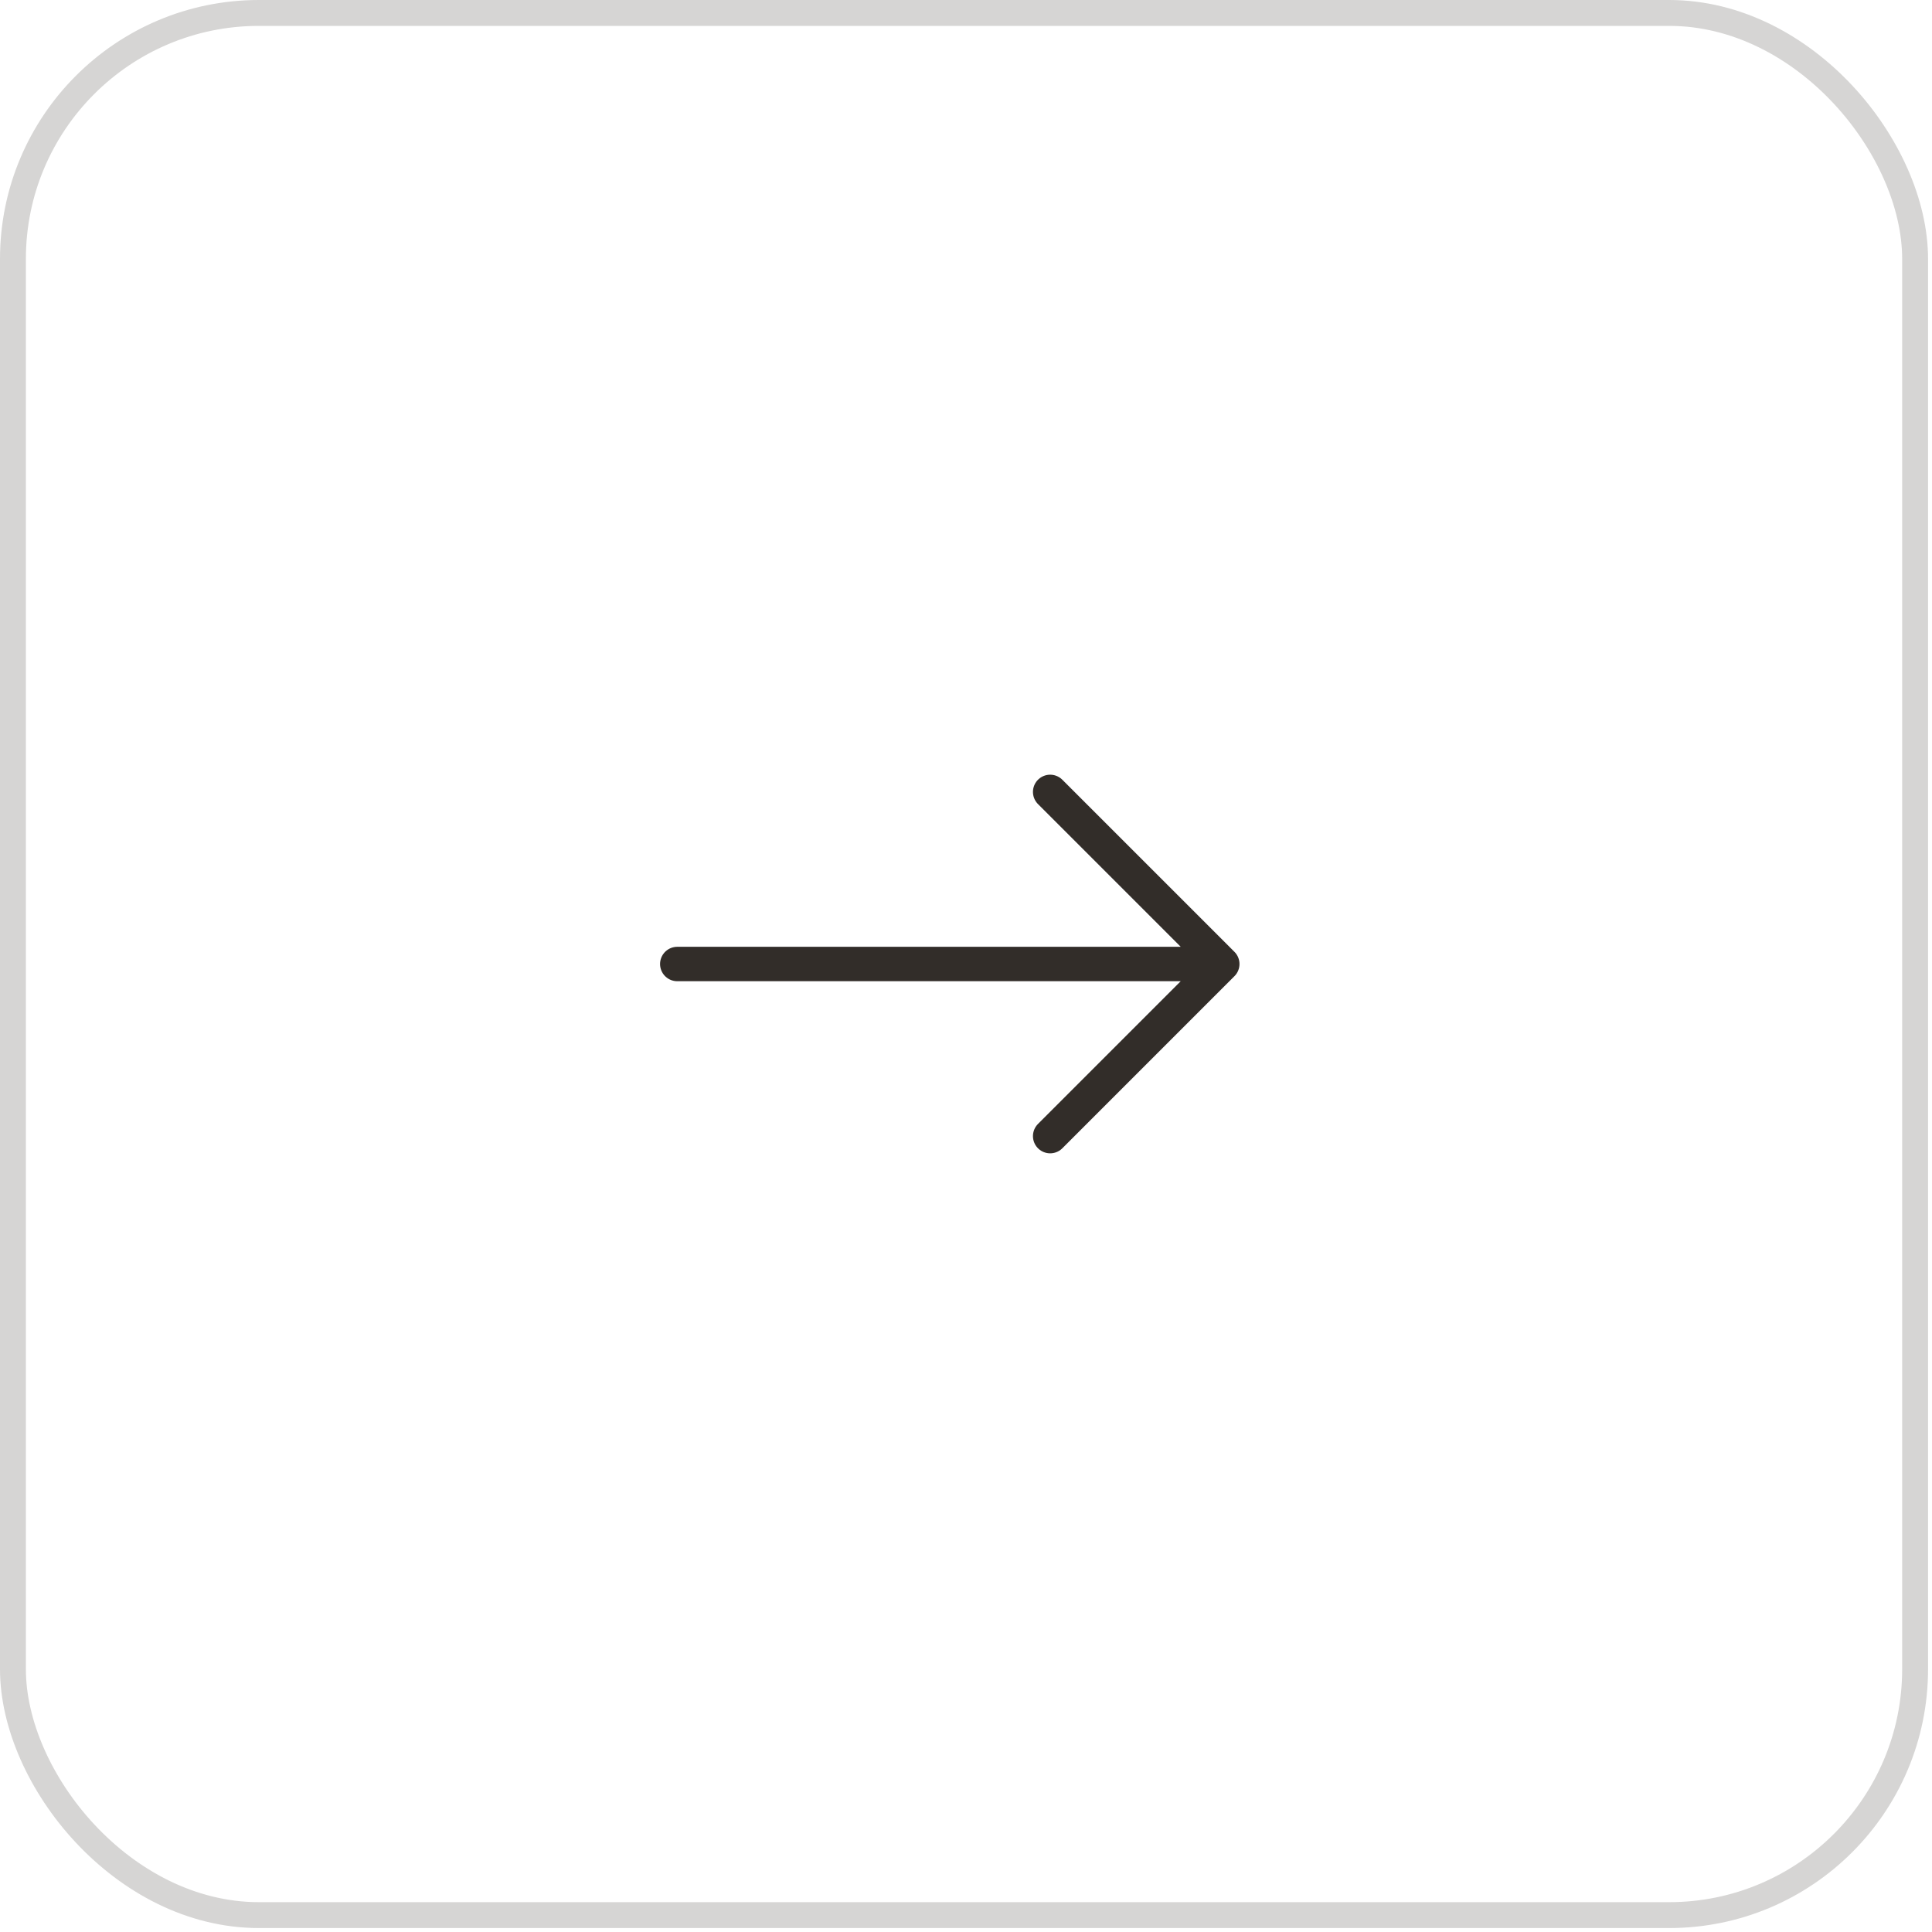 <?xml version="1.0" encoding="UTF-8"?> <svg xmlns="http://www.w3.org/2000/svg" width="153" height="153" viewBox="0 0 153 153" fill="none"><rect x="1.025" y="1.025" width="150.637" height="150.637" rx="19.478" stroke="#322D29" stroke-opacity="0.2" stroke-width="2.05"></rect><path d="M96.795 76.342L83.165 62.713L96.795 76.342ZM96.795 76.342L83.165 89.972L96.795 76.342ZM96.795 76.342H53.635H96.795Z" fill="black"></path><path d="M96.795 76.342L83.165 62.713M96.795 76.342L83.165 89.972M96.795 76.342H53.635" stroke="#322D29" stroke-width="2.726" stroke-linecap="round"></path></svg> 